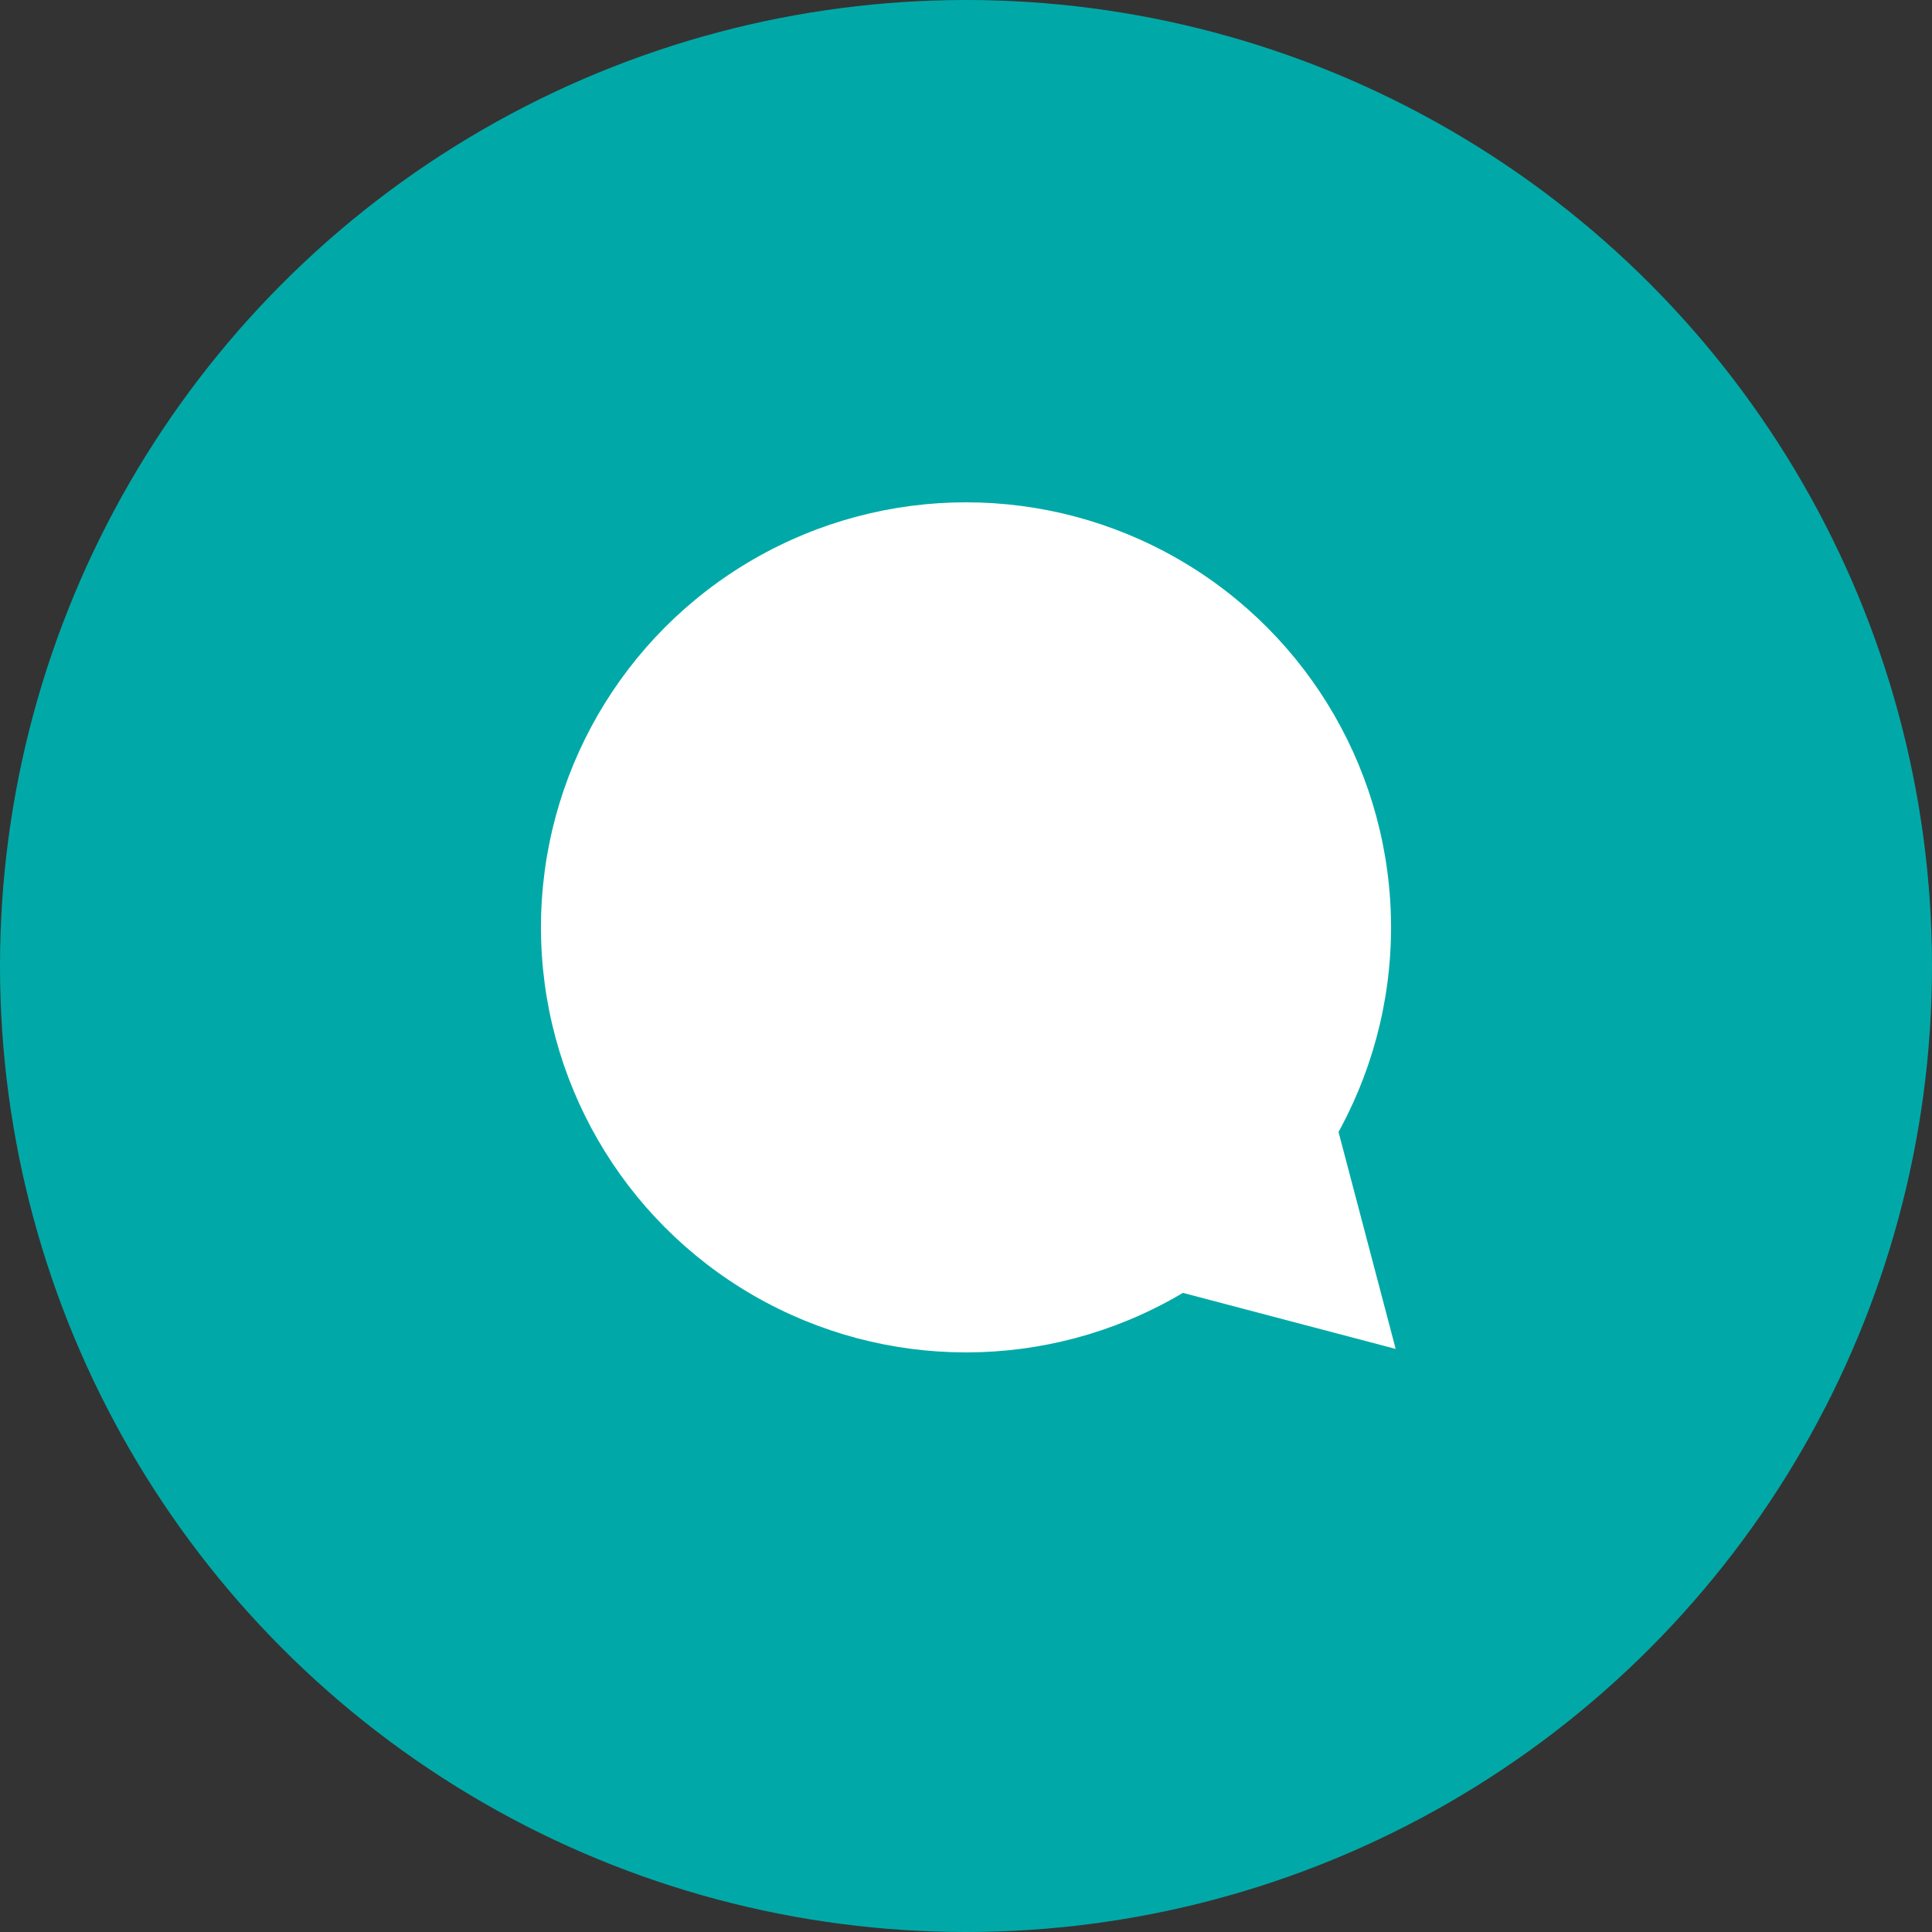 <?xml version="1.0" encoding="utf-8"?>
<!-- Generator: Adobe Illustrator 24.1.0, SVG Export Plug-In . SVG Version: 6.00 Build 0)  -->
<svg version="1.1" id="Calque_1" xmlns="http://www.w3.org/2000/svg" xmlns:xlink="http://www.w3.org/1999/xlink" x="0px" y="0px"
	 viewBox="0 0 50 50" style="enable-background:new 0 0 50 50;" xml:space="preserve">
<rect x="0" y="0" width="50" height="50" fill="#333333" stroke="none"/>
<style type="text/css">
	.st0{fill:#00A9A7;}
	.st1{fill:#FFFFFF;}
</style>
<circle id="Ellipse_1" class="st0" cx="25" cy="25" r="25"/>
<circle id="Ellipse_3" class="st1" cx="25" cy="24" r="11"/>
<path id="Polygone_2" class="st1" d="M36.12,34.91l-6.72-1.77l4.95-4.95L36.12,34.91z"/>
</svg>
